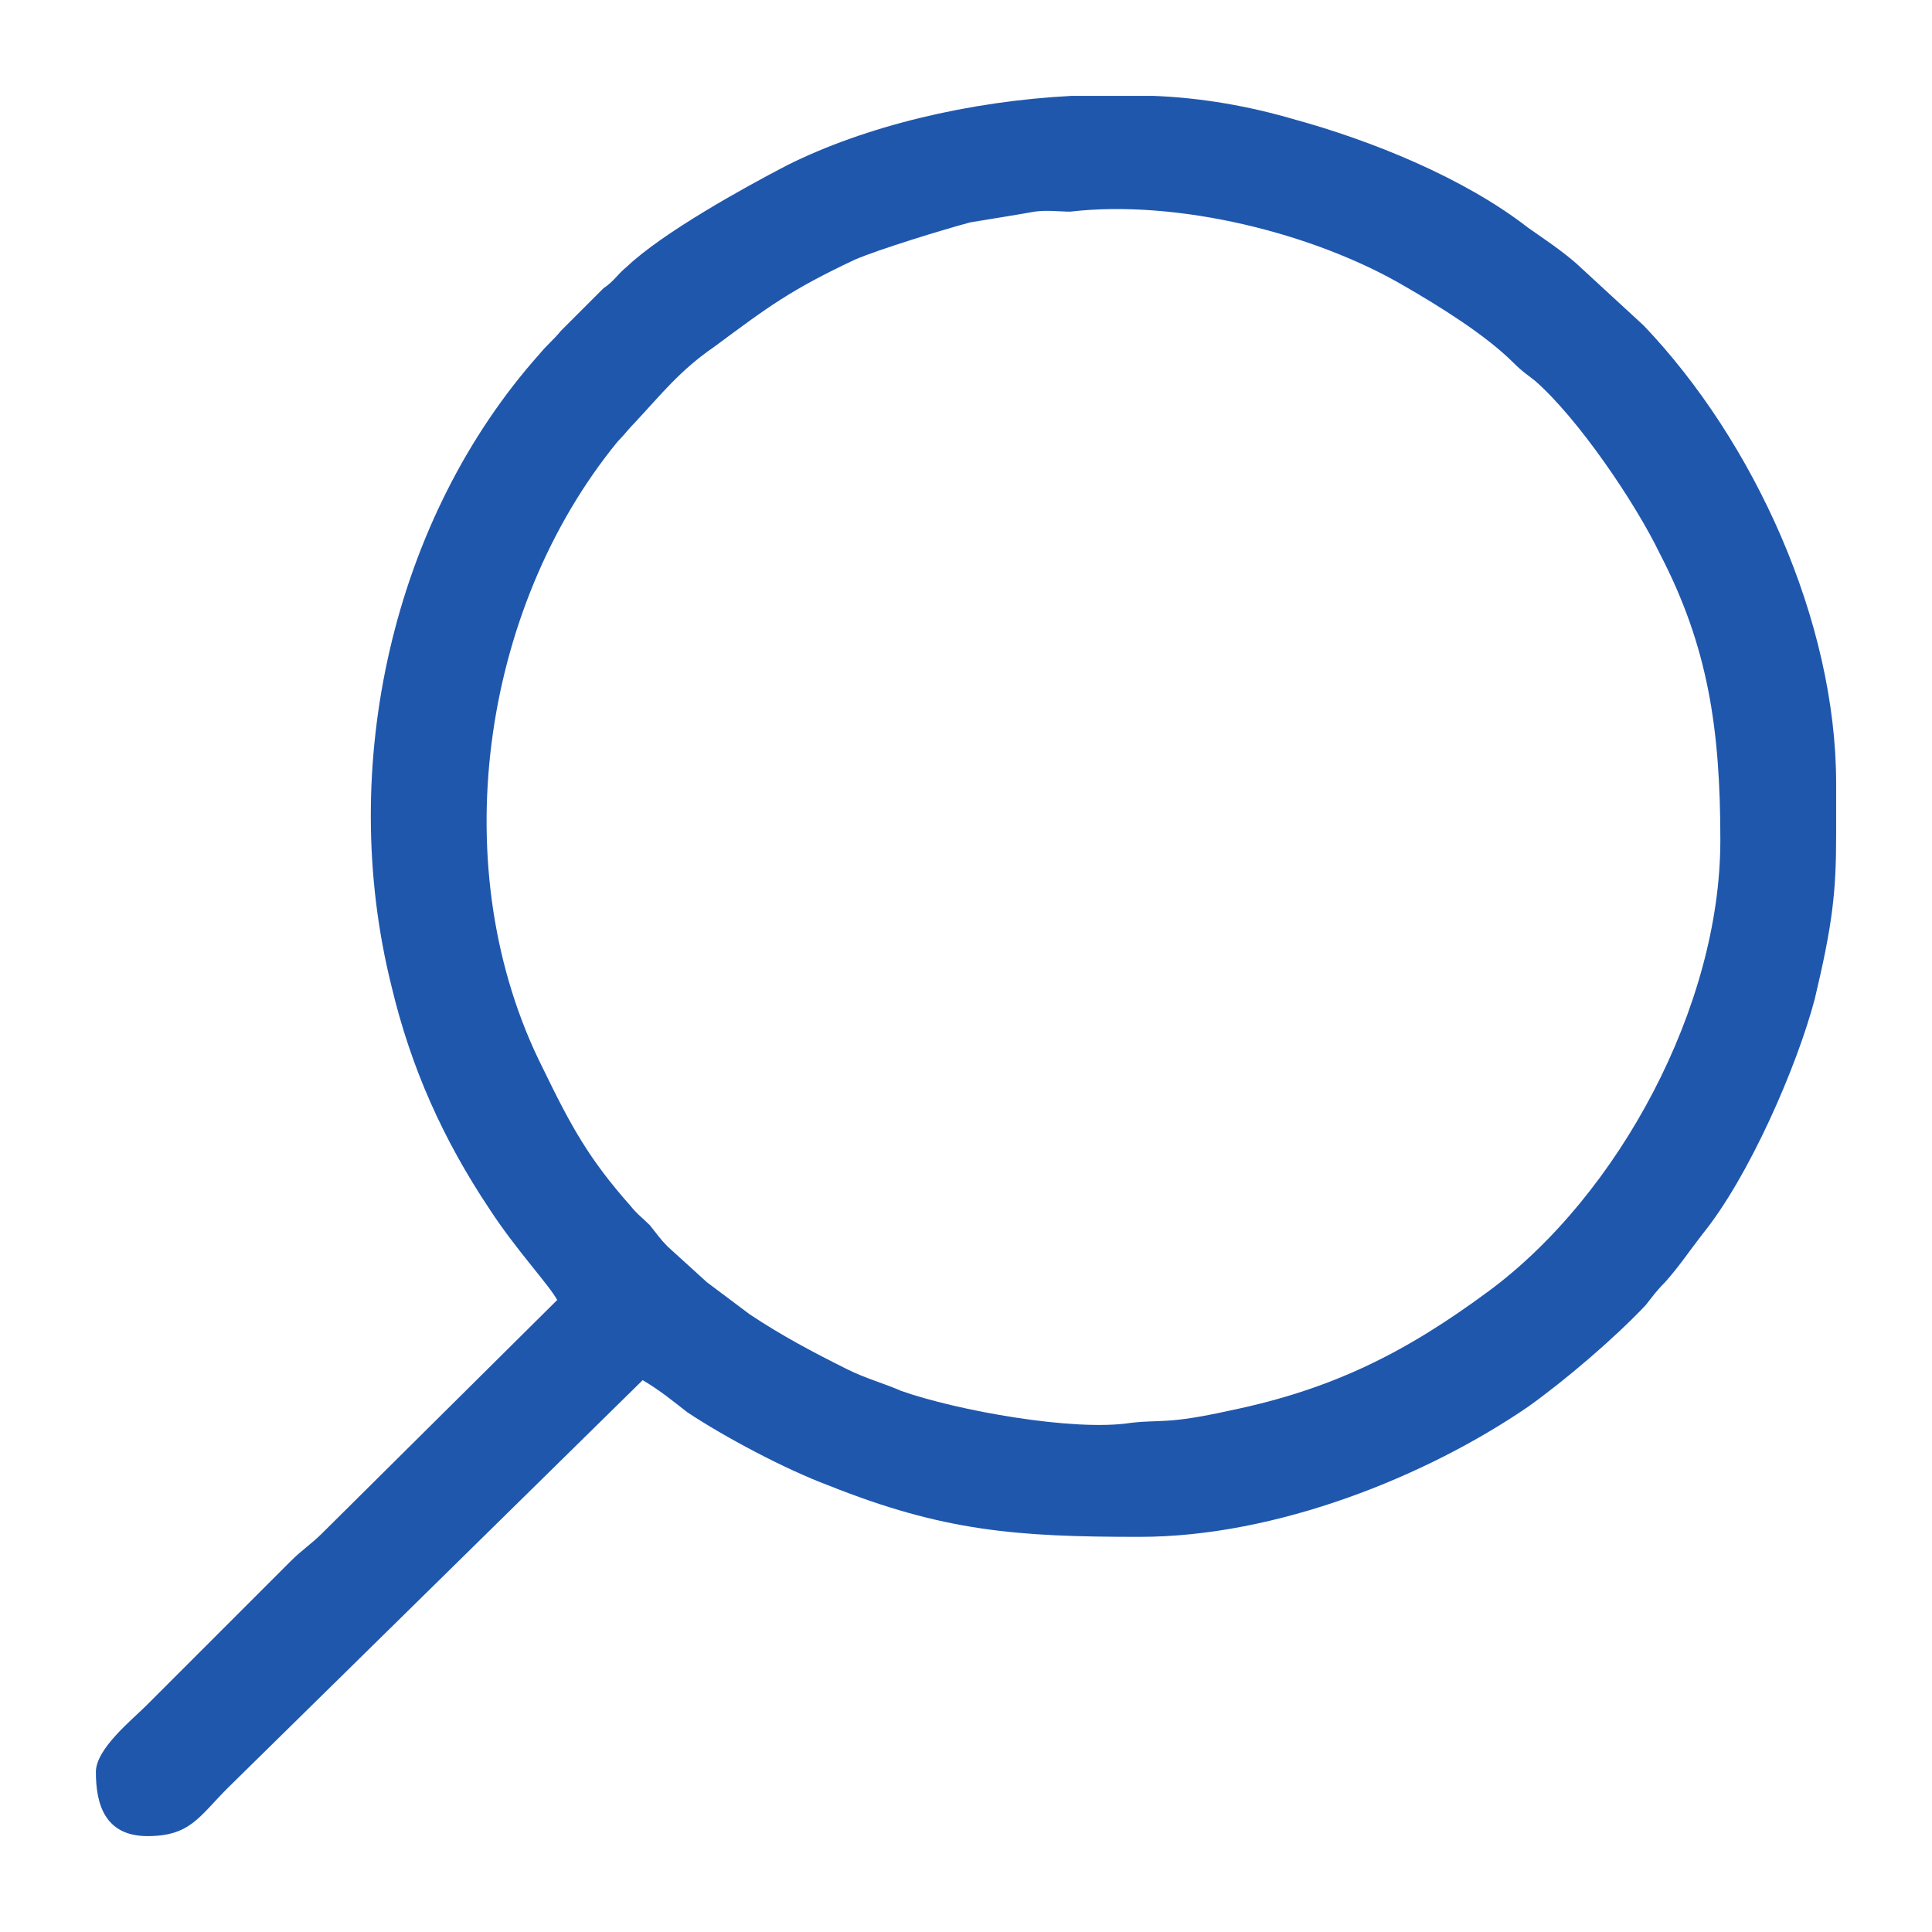 <?xml version="1.0" encoding="UTF-8"?> <svg xmlns="http://www.w3.org/2000/svg" xmlns:xlink="http://www.w3.org/1999/xlink" xmlns:xodm="http://www.corel.com/coreldraw/odm/2003" xml:space="preserve" width="9.771mm" height="9.771mm" version="1.1" style="shape-rendering:geometricPrecision; text-rendering:geometricPrecision; image-rendering:optimizeQuality; fill-rule:evenodd; clip-rule:evenodd" viewBox="0 0 977.1 977.1"> <defs> <style type="text/css"> .fil0 {fill:#1F57AD} </style> </defs> <g id="Слой_x0020_1">  <path class="fil0" d="M870.06 425.04c0,-56.76 -6.3,-98.2 -30.62,-145.05 -12.62,-26.12 -41.44,-68.46 -63.07,-87.38 -4.5,-3.6 -6.3,-4.5 -10.81,-9.01 -14.41,-14.41 -37.83,-28.82 -54.95,-38.73 -45.95,-27.02 -115.31,-44.15 -169.37,-37.83 -5.4,0 -11.71,-0.9 -18.01,0 -9.91,1.8 -21.62,3.6 -32.43,5.4 -13.51,3.61 -45.95,13.51 -58.56,18.92 -32.42,15.31 -43.23,23.42 -71.17,44.15 -17.11,11.71 -27.02,24.32 -39.63,37.83 -3.6,3.6 -5.41,6.3 -9.01,9.91 -69.37,84.68 -88.28,217.1 -37.83,317.1 14.41,29.73 23.42,45.95 44.15,69.37 3.6,4.5 6.3,6.31 9.9,9.91 3.61,4.5 5.41,7.2 9.01,10.81l19.82 18.01c7.21,5.41 14.41,10.81 21.62,16.22 16.21,10.81 31.52,18.91 49.55,27.92 9.01,4.5 18.92,7.21 27.02,10.81 27.93,9.91 87.39,20.72 116.21,16.21 15.31,-1.8 18.02,0.9 50.45,-6.3 52.26,-10.81 89.19,-29.73 130.62,-60.36 65.77,-48.65 117.11,-144.14 117.11,-227.92l0 0.01zm-287.37 -376.56l-40.54 0c-52.25,2.7 -104.49,15.31 -144.14,35.13 -22.52,11.71 -63.06,34.23 -81.07,51.35 -4.51,3.6 -6.31,7.21 -11.71,10.81l-21.62 21.62c-3.61,4.5 -6.31,6.3 -10.81,11.71 -73.87,82.88 -102.7,208.09 -74.77,319.81 9.9,41.43 26.12,77.47 49.55,112.6 13.51,20.72 29.72,37.84 34.23,45.95l-118.91 118.01c-5.41,5.41 -9.91,8.11 -16.22,14.41l-72.97 72.97c-7.21,7.21 -25.22,21.62 -25.22,33.33 0,16.22 4.5,32.43 26.12,32.43 21.62,0 26.12,-9.91 40.54,-24.32l209.89 -206.29c9.01,5.4 14.41,9.9 22.52,16.21 18.92,12.61 49.55,28.82 71.17,36.93 58.56,23.42 95.49,26.12 157.65,26.12 69.37,0 145.05,-30.62 196.39,-65.76 18.92,-13.51 43.24,-34.23 59.46,-51.35 3.6,-4.51 5.4,-7.21 9.91,-11.71 7.2,-8.11 12.61,-16.22 18.91,-24.33 23.42,-28.82 47.75,-84.68 56.76,-118.91 9.01,-37.83 10.81,-54.05 10.81,-82.88l0 -26.12c0,-81.98 -41.44,-172.96 -97.29,-231.52l-34.23 -31.53c-7.21,-6.3 -15.31,-11.71 -24.32,-18.01 -32.43,-25.23 -79.28,-44.15 -118.91,-54.96 -21.62,-6.31 -45.95,-10.81 -71.17,-11.71l-0.01 0.01z"></path> </g> </svg> 